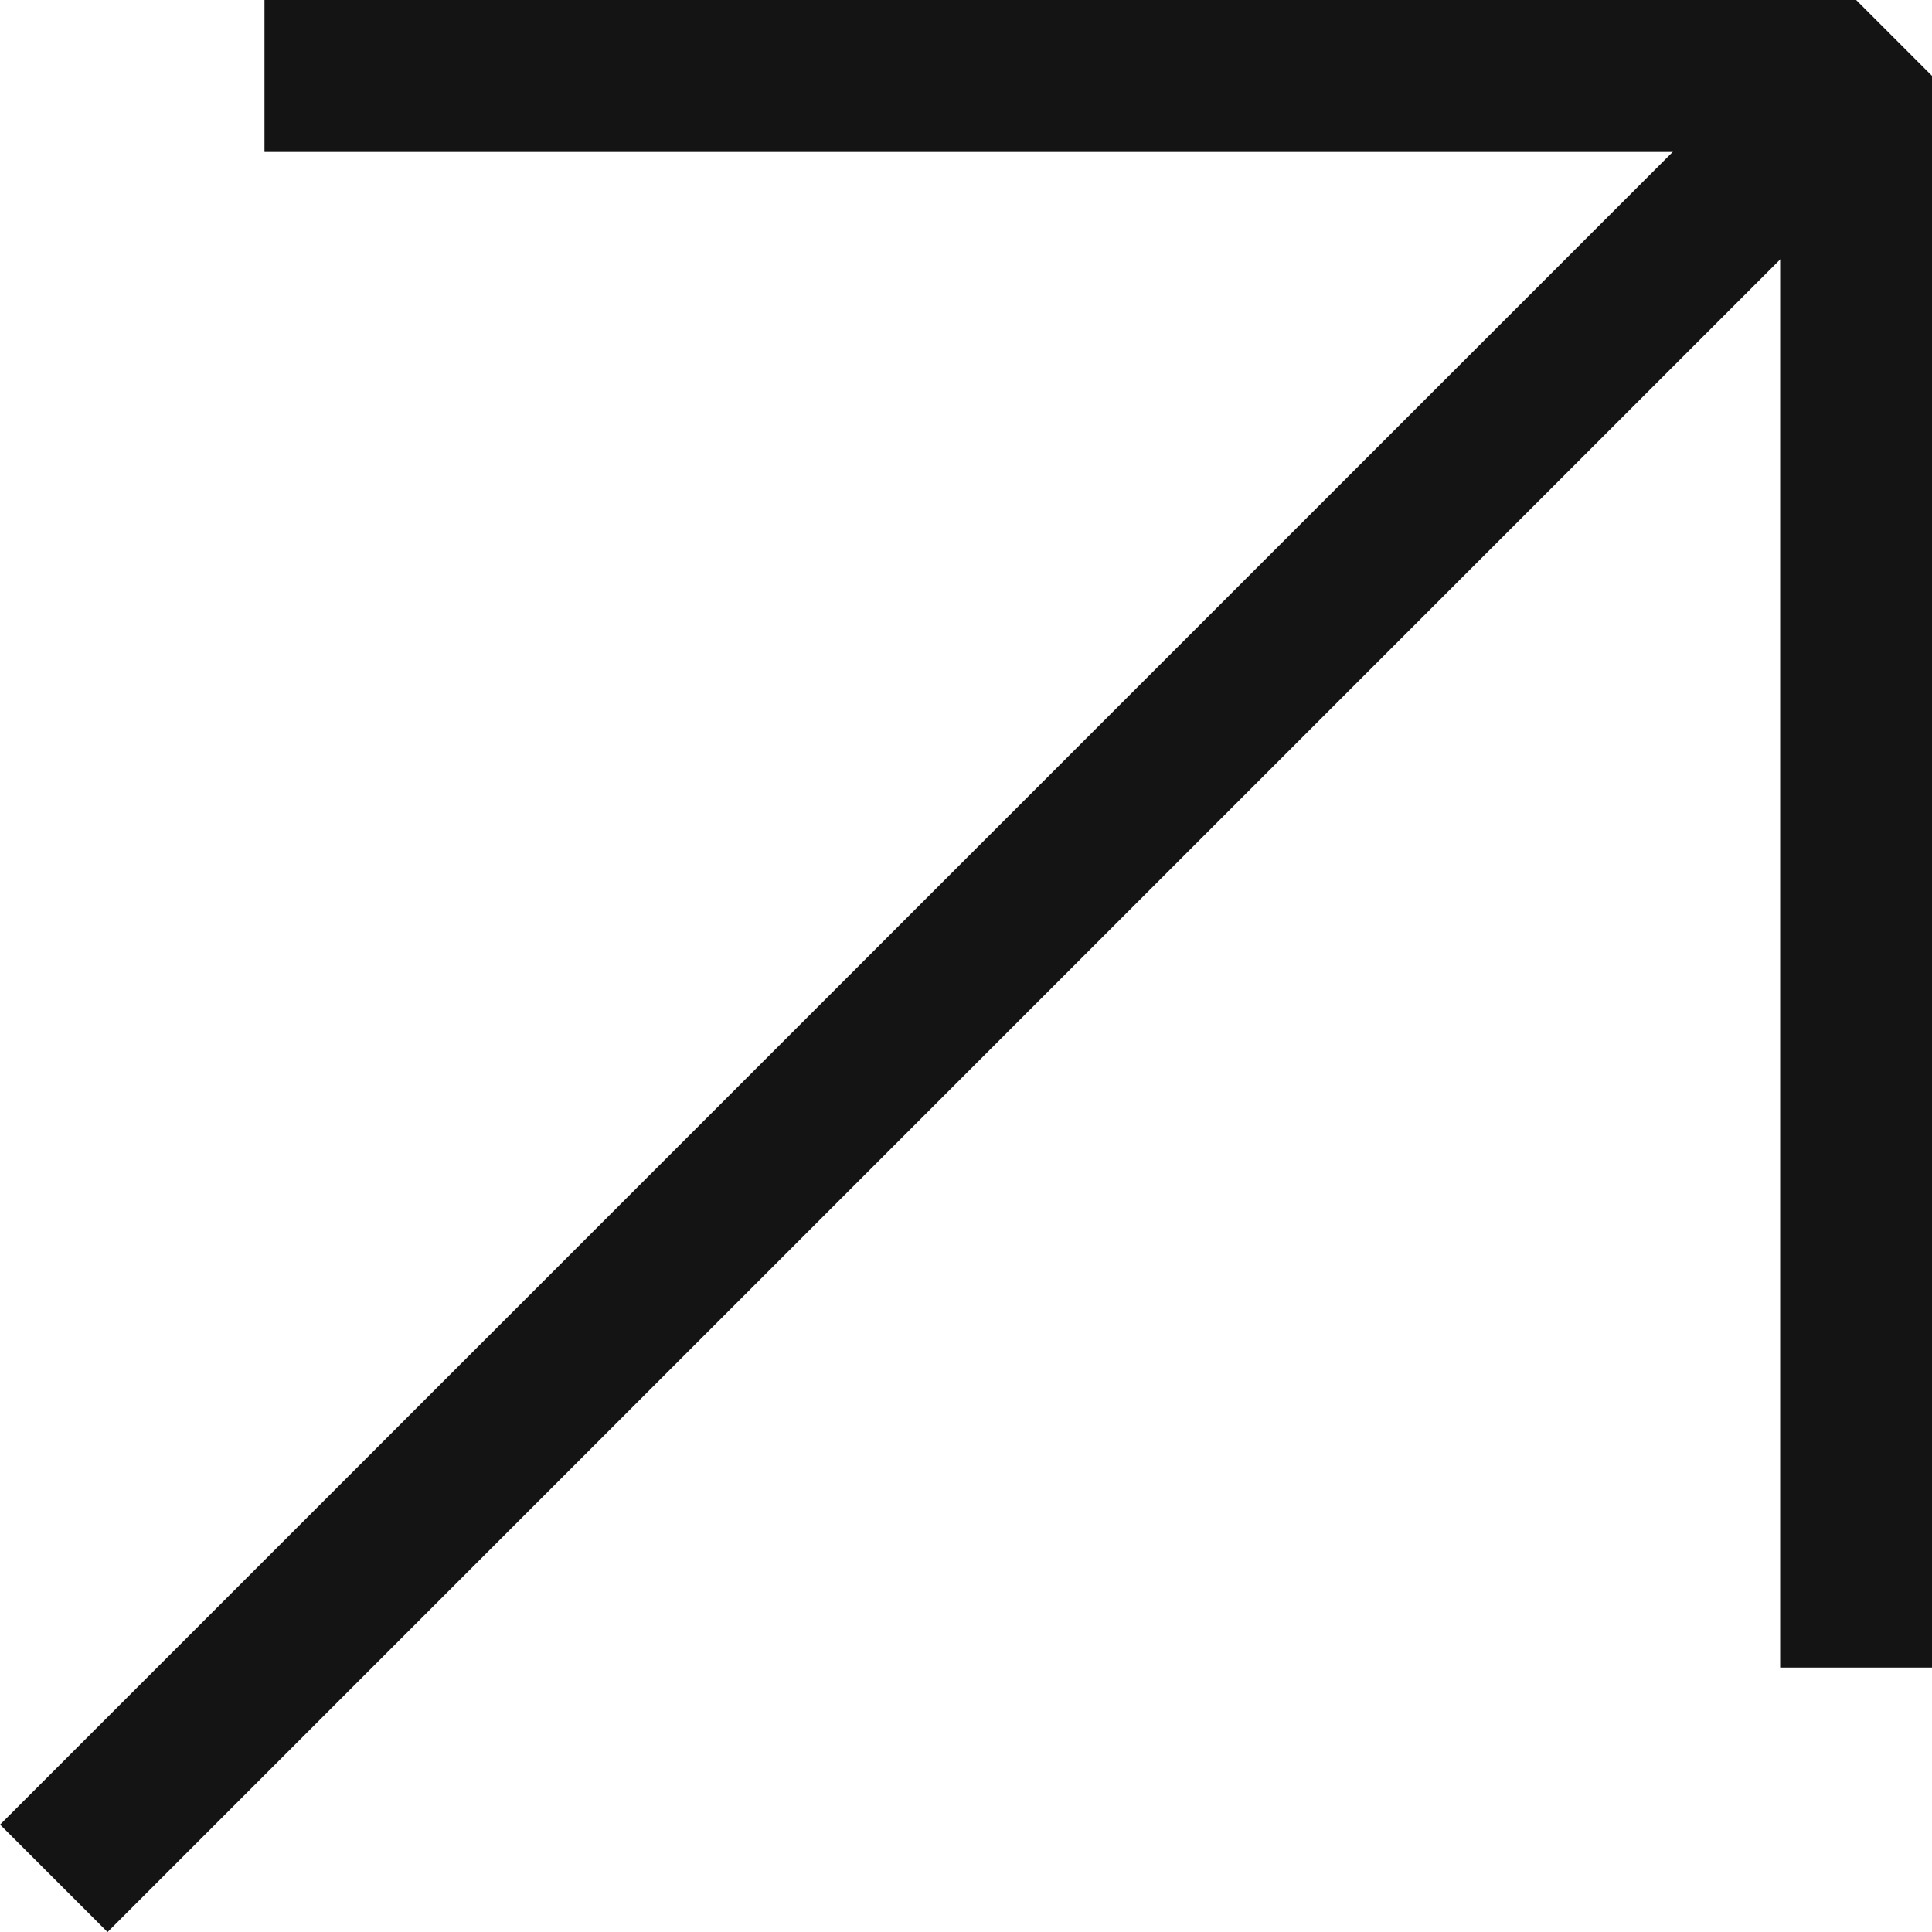 <svg xmlns="http://www.w3.org/2000/svg" width="12.711" height="12.711" viewBox="0 0 12.711 12.711">
  <g id="Group_103" data-name="Group 103" transform="translate(-1739.735 -9511.228)">
    <path id="Path_9" data-name="Path 9" d="M.777.5H11.249V10.971" transform="translate(1740.698 9511.228)" fill="none" stroke="#141414" stroke-linejoin="bevel" stroke-width="1"/>
    <line id="Line_4" data-name="Line 4" x1="11.858" y2="11.858" transform="translate(1740.089 9511.728)" fill="none" stroke="#141414" stroke-linejoin="bevel" stroke-width="1"/>
  </g>
</svg>
